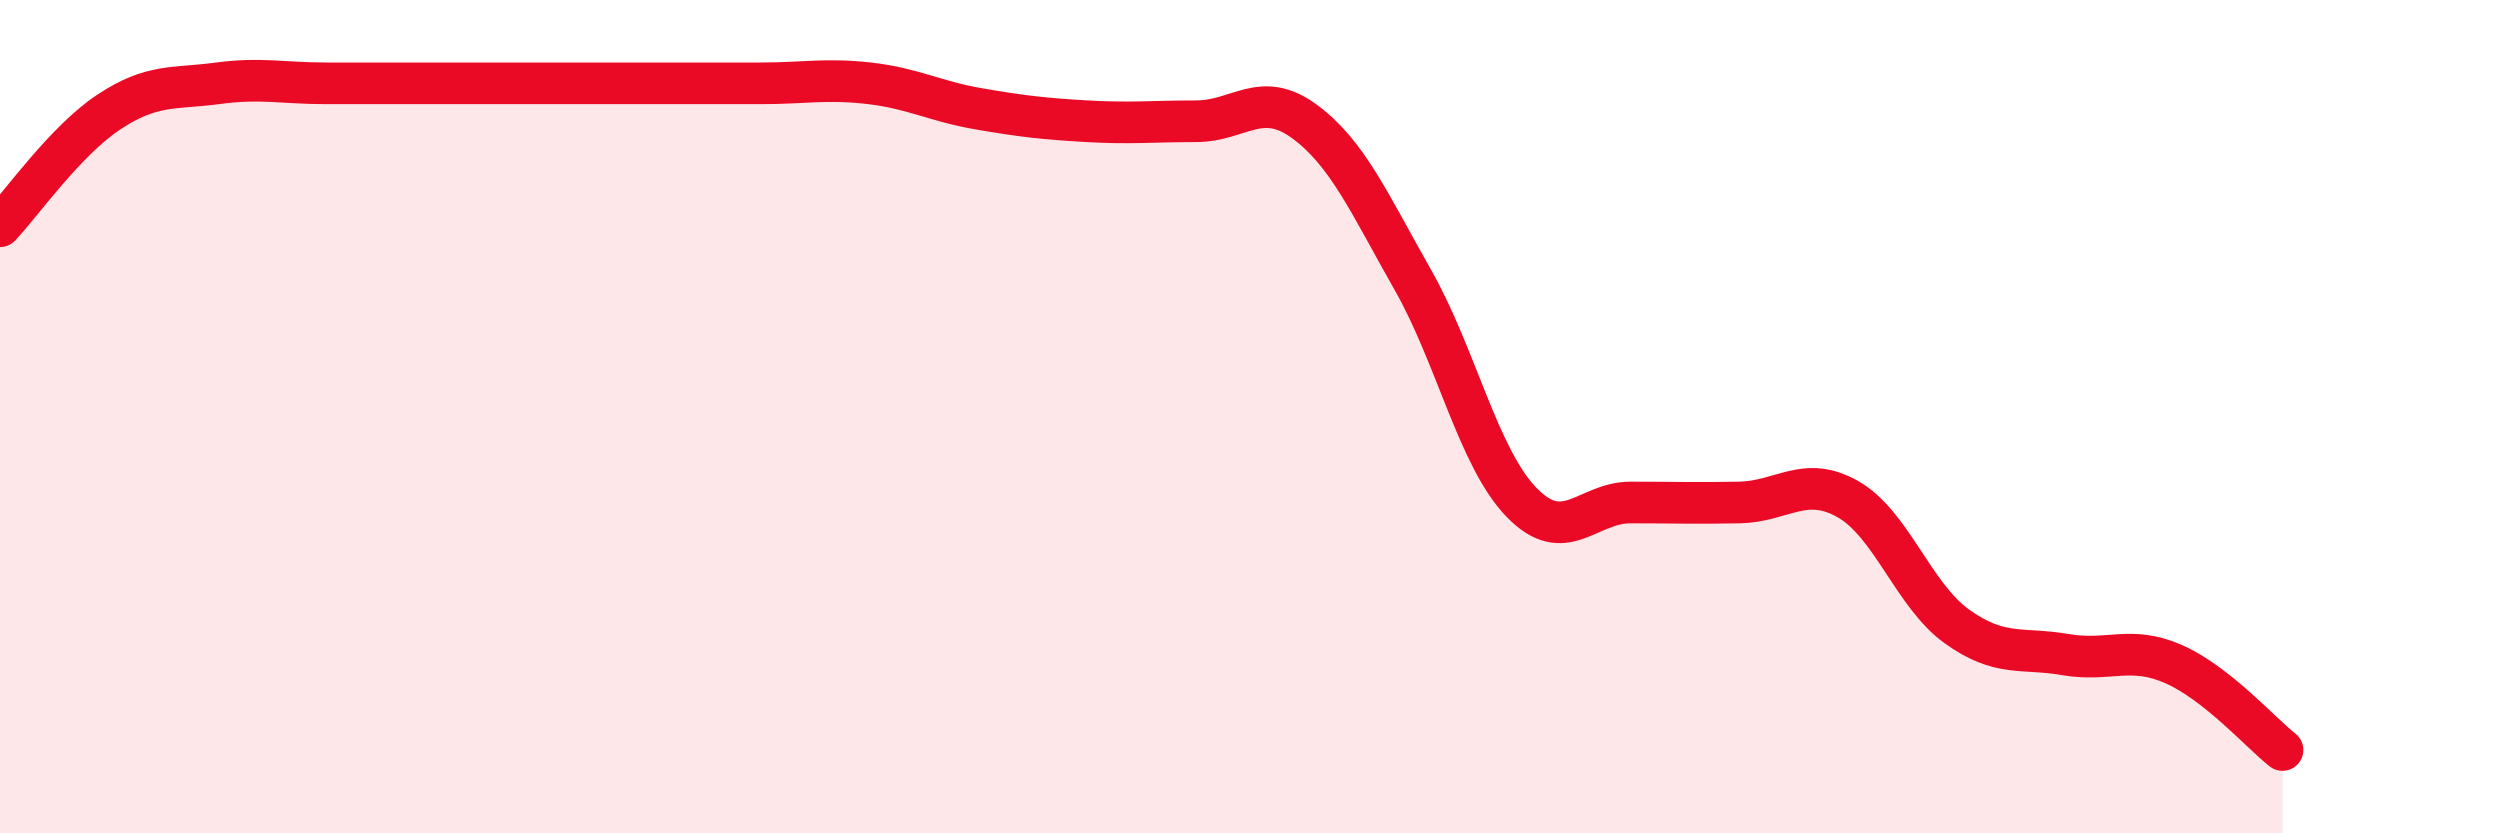
    <svg width="60" height="20" viewBox="0 0 60 20" xmlns="http://www.w3.org/2000/svg">
      <path
        d="M 0,5.43 C 0.52,4.88 1.57,3.38 2.61,2.69 C 3.65,2 4.18,2.14 5.22,2 C 6.26,1.86 6.79,2 7.83,2 C 8.87,2 9.39,2 10.43,2 C 11.47,2 12,2 13.04,2 C 14.08,2 14.61,2 15.65,2 C 16.69,2 17.22,2 18.26,2 C 19.3,2 19.83,1.88 20.87,2 C 21.91,2.12 22.44,2.43 23.48,2.61 C 24.52,2.79 25.05,2.85 26.09,2.91 C 27.13,2.97 27.66,2.91 28.7,2.91 C 29.74,2.91 30.26,2.15 31.3,2.91 C 32.34,3.67 32.87,4.89 33.91,6.72 C 34.95,8.55 35.48,10.99 36.52,12.06 C 37.56,13.13 38.09,12.06 39.13,12.06 C 40.17,12.06 40.7,12.08 41.74,12.06 C 42.78,12.04 43.31,11.39 44.35,11.98 C 45.39,12.57 45.92,14.28 46.96,15.03 C 48,15.78 48.53,15.53 49.57,15.71 C 50.61,15.89 51.13,15.48 52.17,15.94 C 53.21,16.4 54.26,17.59 54.78,18L54.78 20L0 20Z"
        fill="#EB0A25"
        opacity="0.1"
        stroke-linecap="round"
        stroke-linejoin="round"
      />
      <path
        d="M 0,5.43 C 0.52,4.88 1.57,3.38 2.61,2.69 C 3.65,2 4.18,2.14 5.22,2 C 6.26,1.86 6.79,2 7.83,2 C 8.87,2 9.39,2 10.43,2 C 11.47,2 12,2 13.04,2 C 14.08,2 14.61,2 15.65,2 C 16.69,2 17.22,2 18.26,2 C 19.3,2 19.83,1.88 20.87,2 C 21.91,2.12 22.44,2.43 23.48,2.61 C 24.52,2.79 25.05,2.85 26.09,2.91 C 27.13,2.97 27.66,2.91 28.7,2.91 C 29.74,2.91 30.26,2.15 31.3,2.91 C 32.34,3.67 32.87,4.89 33.91,6.72 C 34.95,8.55 35.48,10.99 36.52,12.06 C 37.56,13.13 38.09,12.06 39.13,12.06 C 40.17,12.06 40.7,12.08 41.74,12.06 C 42.78,12.04 43.31,11.39 44.35,11.98 C 45.39,12.57 45.92,14.28 46.96,15.03 C 48,15.78 48.53,15.53 49.57,15.71 C 50.61,15.89 51.13,15.48 52.17,15.94 C 53.21,16.4 54.26,17.59 54.78,18"
        stroke="#EB0A25"
        stroke-width="1"
        fill="none"
        stroke-linecap="round"
        stroke-linejoin="round"
      />
    </svg>
  